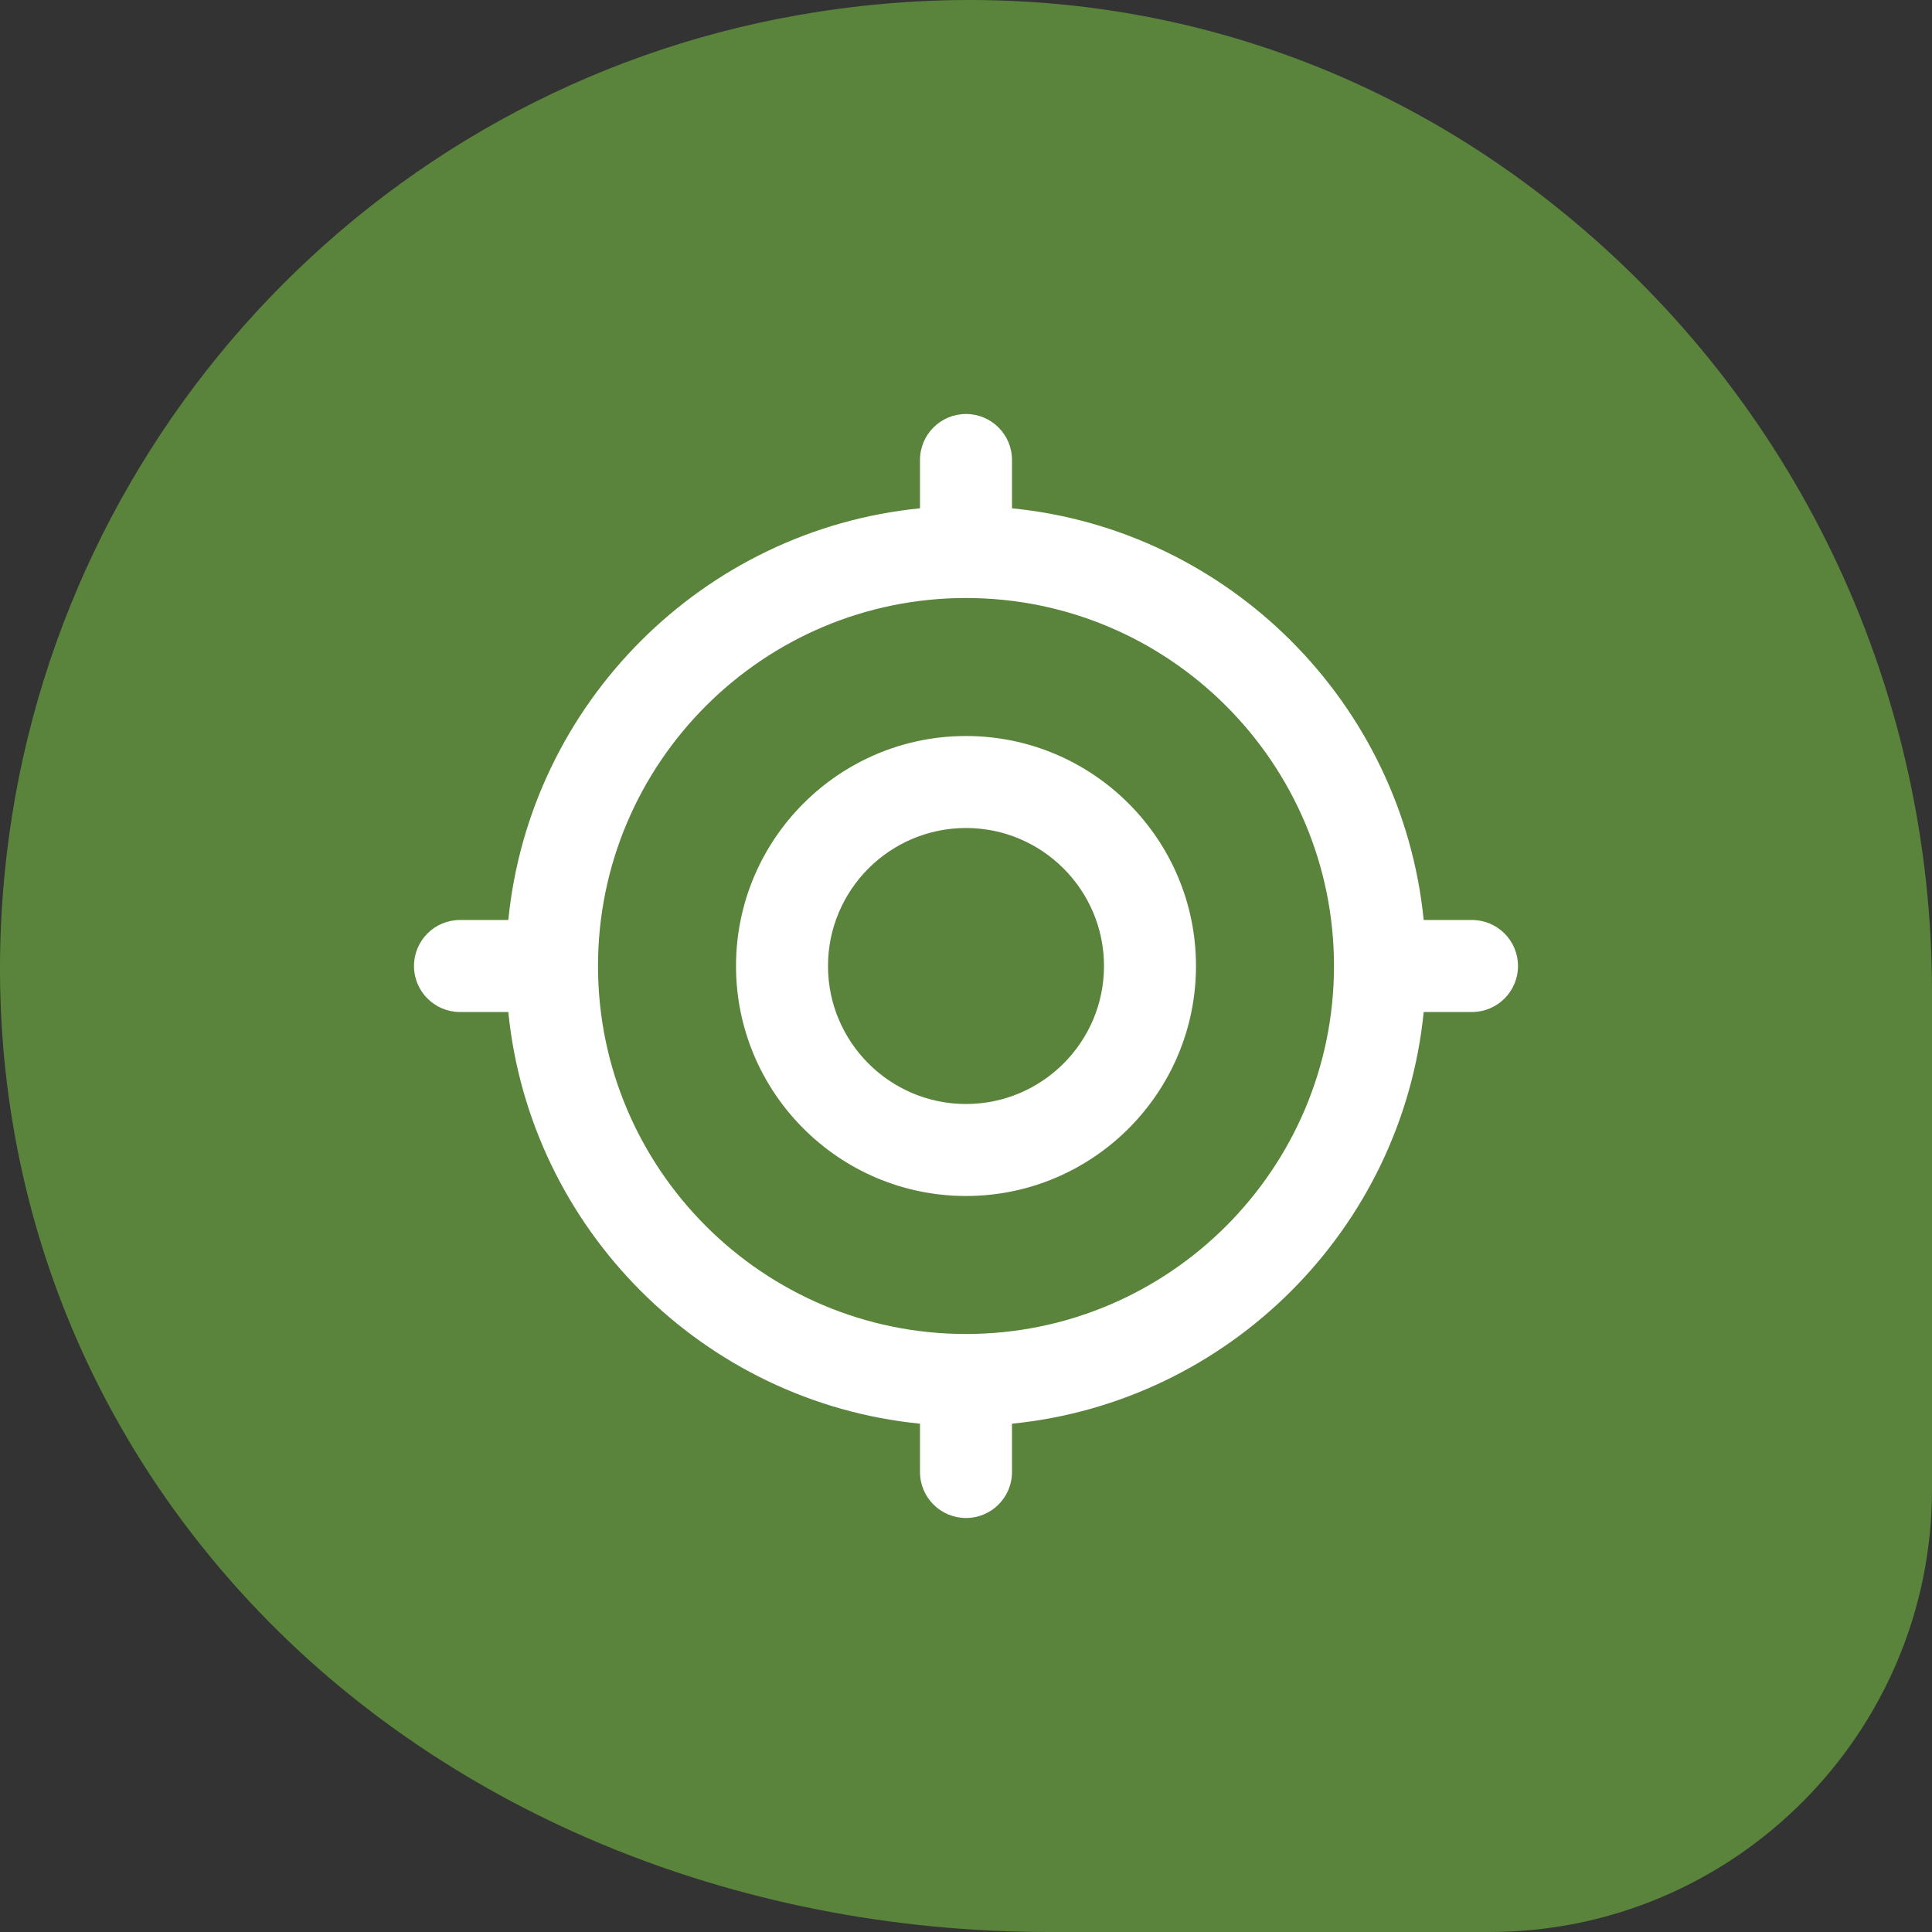 <svg width="70" height="70" viewBox="0 0 70 70" fill="none" xmlns="http://www.w3.org/2000/svg">
<rect x="0" y="0" width="70" height="70" fill="#333333" stroke="none"/>
<path d="M57.052 8.042C49.163 1.412 39.154 -1.254 28.899 0.551C13.449 3.271 1.636 16.095 0.159 31.748C-0.757 41.4 2.306 50.628 8.759 57.723C15.855 65.529 26.52 70 38.019 70H53.962C62.808 70 70 62.809 70 53.964V35.945C70 25.118 65.283 14.946 57.052 8.042Z" fill="#5A843B"/>
<path d="M35 26.667C30.405 26.667 26.667 30.405 26.667 35C26.667 39.595 30.405 43.333 35 43.333C39.595 43.333 43.333 39.595 43.333 35C43.333 30.405 39.595 26.667 35 26.667ZM35 40C32.243 40 30 37.757 30 35C30 32.243 32.243 30 35 30C37.757 30 40 32.243 40 35C40 37.757 37.757 40 35 40ZM53.333 33.333H51.583C50.798 25.472 44.528 19.2 36.667 18.417V16.667C36.667 15.745 35.92 15 35 15C34.08 15 33.333 15.745 33.333 16.667V18.417C25.472 19.2 19.2 25.472 18.417 33.333H16.667C15.747 33.333 15 34.078 15 35C15 35.922 15.747 36.667 16.667 36.667H18.417C19.202 44.528 25.472 50.8 33.333 51.583V53.333C33.333 54.255 34.08 55 35 55C35.92 55 36.667 54.255 36.667 53.333V51.583C44.528 50.798 50.8 44.528 51.583 36.667H53.333C54.253 36.667 55 35.922 55 35C55 34.078 54.253 33.333 53.333 33.333ZM35 48.333C27.648 48.333 21.667 42.352 21.667 35C21.667 27.648 27.648 21.667 35 21.667C42.352 21.667 48.333 27.648 48.333 35C48.333 42.352 42.352 48.333 35 48.333Z" fill="white"/>
</svg>
